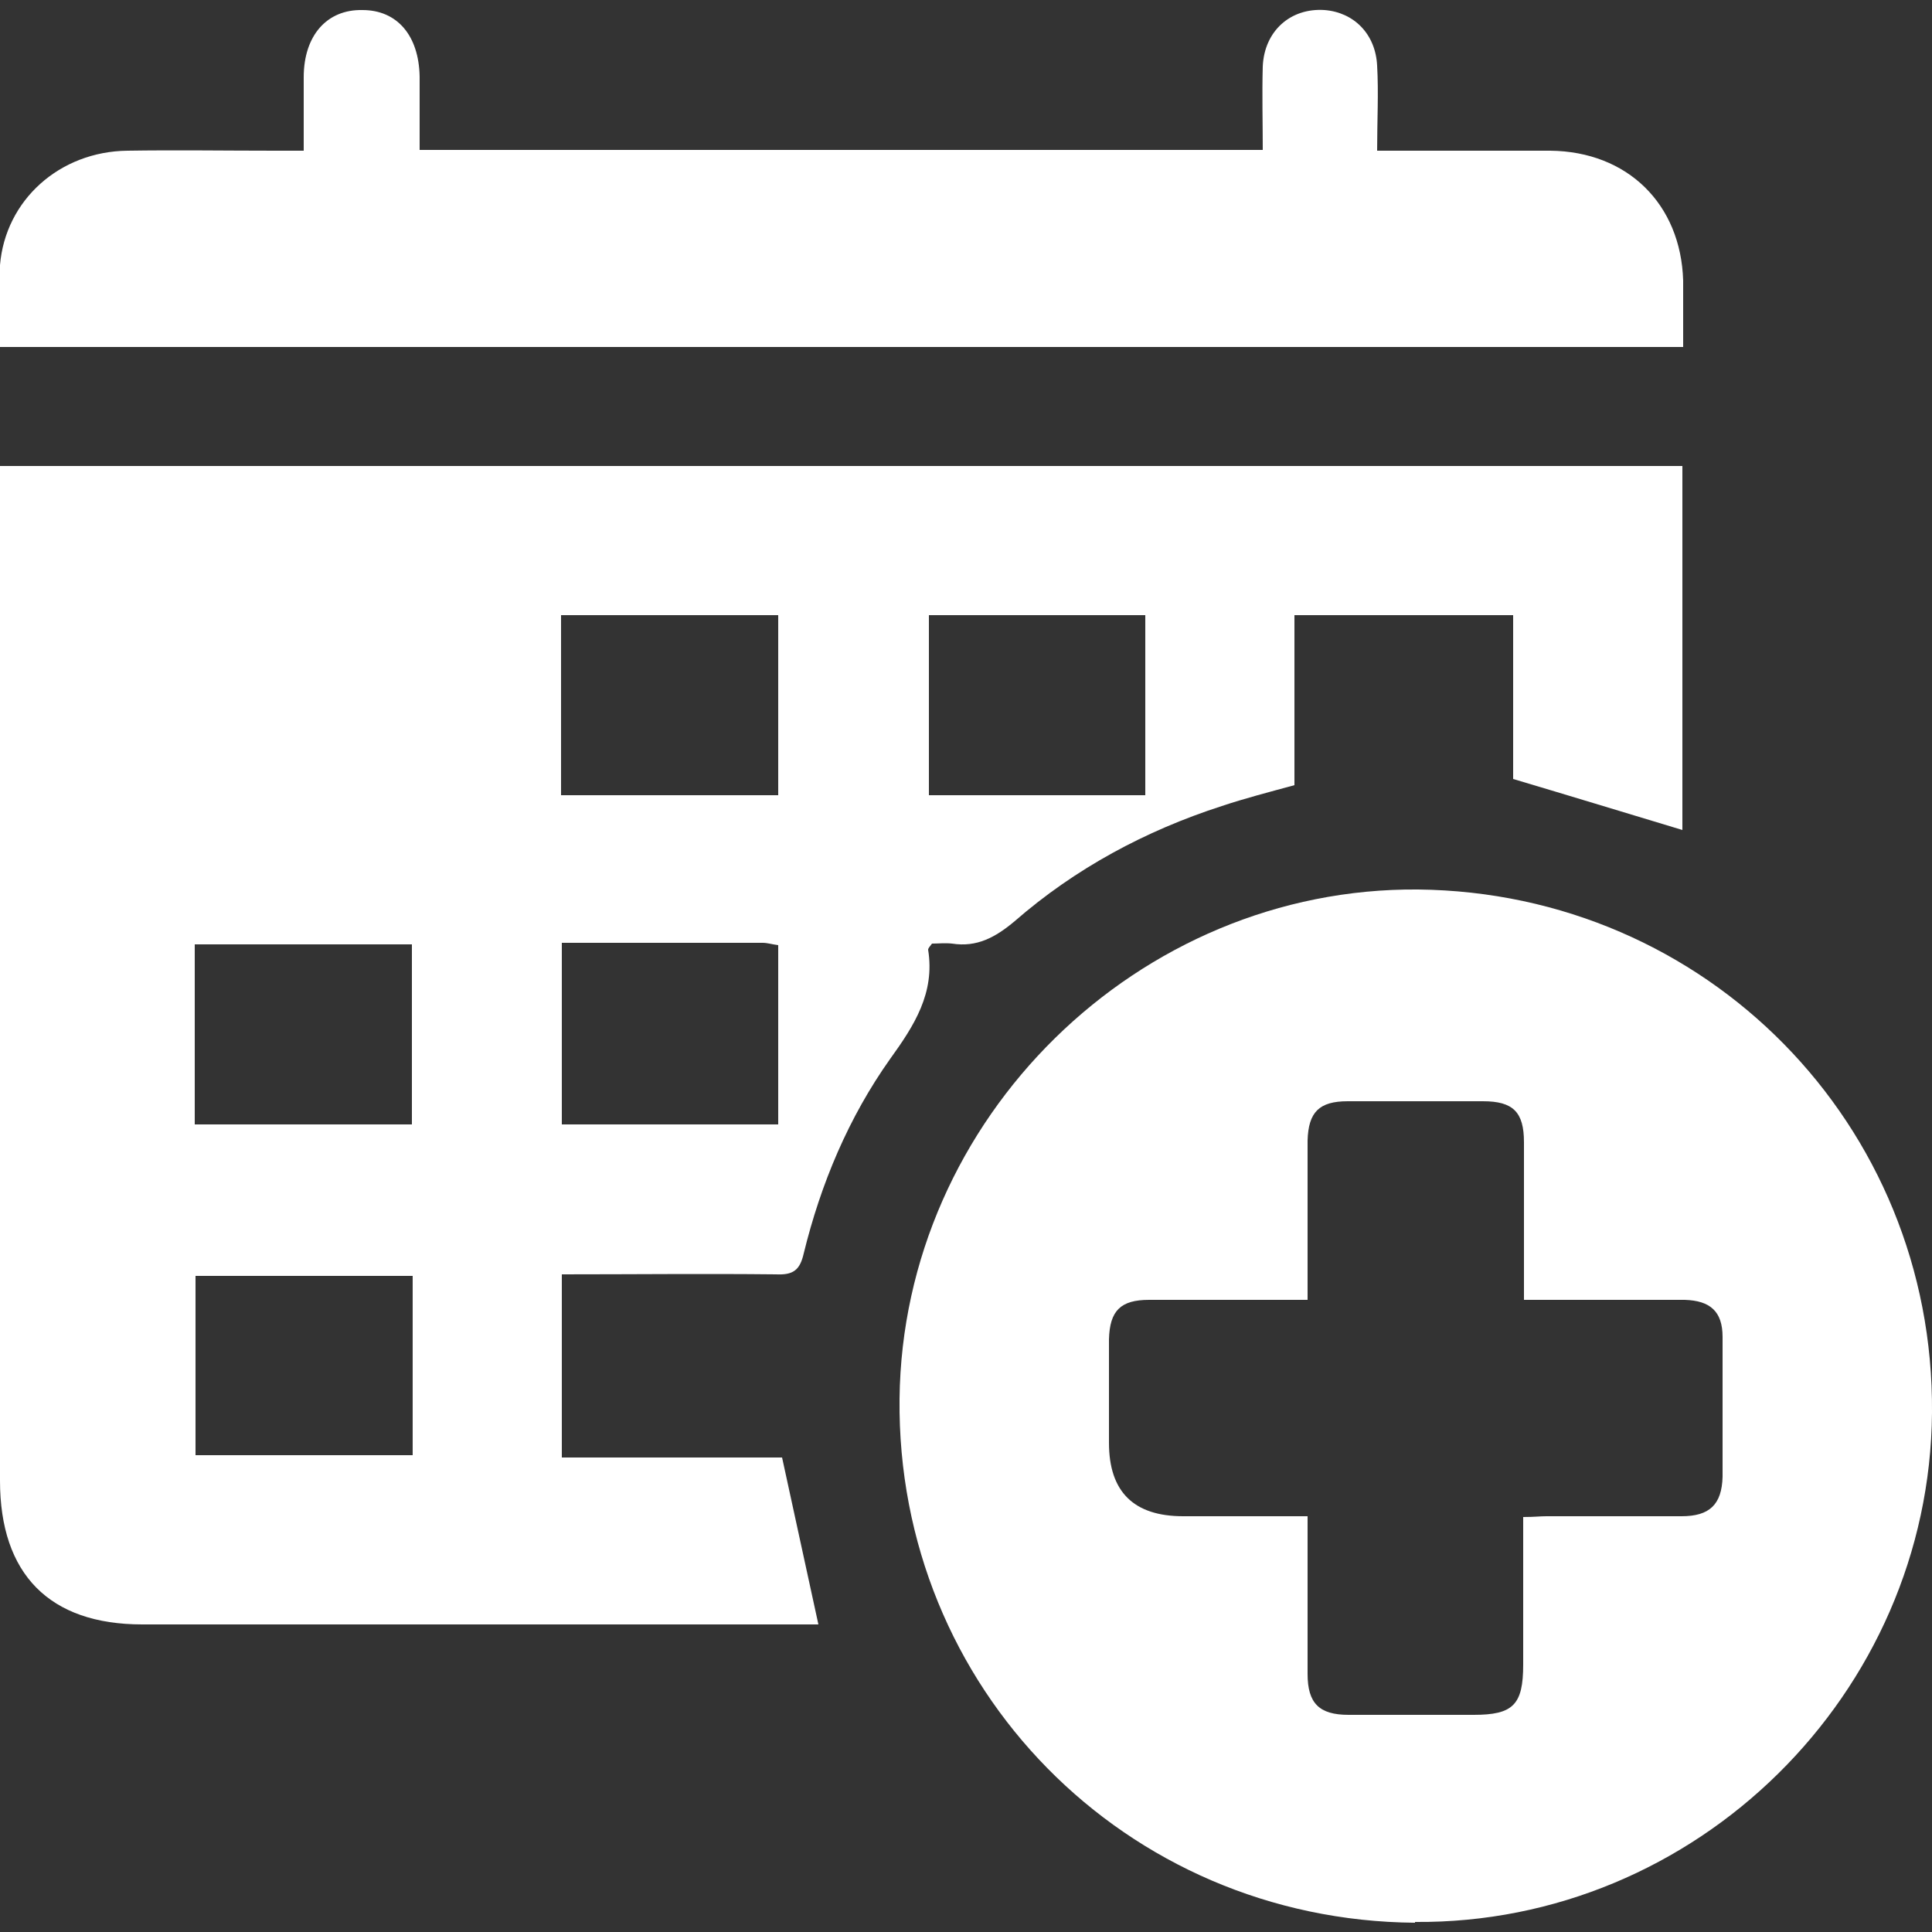 <?xml version="1.0" encoding="UTF-8"?>
<svg id="Layer_2" data-name="Layer 2" xmlns="http://www.w3.org/2000/svg" viewBox="0 0 25 25">
  <rect x="0" y="0" width="25" height="25" fill="#333333" stroke="none"/>
  <defs>
    <style>
      .cls-1 {
        fill: #fff;
      }

      .cls-1, .cls-2 {
        stroke-width: 0px;
      }

      .cls-2 {
        opacity: 0;
      }
    </style>
  </defs>
  <g id="Layer_1-2" data-name="Layer 1">
    <g id="hospital-schedule">
      <rect class="cls-2" width="25" height="25"/>
      <g>
        <path class="cls-1" d="M7.27,16.49v2.37h2.85c.16.73.31,1.43.47,2.16-.1,0-.21,0-.32,0-2.81,0-5.62,0-8.43,0-1.2,0-1.84-.65-1.84-1.86,0-4.25,0-8.5,0-12.75v-.38h21.77v4.71c-.73-.22-1.45-.44-2.19-.66v-2.12h-2.83v2.2c-.33.09-.64.17-.94.27-.99.32-1.9.81-2.68,1.49-.25.21-.49.34-.81.29-.09-.01-.18,0-.26,0-.03.04-.05.06-.05.08.09.56-.18.98-.49,1.41-.54.76-.9,1.62-1.12,2.52-.05.22-.14.28-.36.27-.92-.01-1.83,0-2.78,0ZM2.52,12.22v2.33h2.81v-2.33h-2.81ZM5.34,16.51h-2.81v2.32h2.81v-2.32ZM10.07,7.96h-2.81v2.33h2.81v-2.33ZM14.82,7.96h-2.8v2.33h2.8v-2.33ZM7.27,12.2v2.35h2.8v-2.32c-.08-.01-.14-.03-.2-.03-.86,0-1.72,0-2.61,0Z"/>
        <path class="cls-1" d="M18.31,24.88c-3.75-.03-6.71-3.04-6.67-6.78.04-3.63,3.09-6.62,6.71-6.59,3.73.04,6.68,3.04,6.65,6.77-.03,3.64-3.05,6.62-6.69,6.59ZM19.72,19.63c.13,0,.21-.01.29-.01.58,0,1.17,0,1.75,0,.36,0,.52-.15.53-.51,0-.6,0-1.21,0-1.81,0-.33-.16-.47-.49-.48-.12,0-.25,0-.37,0-.56,0-1.12,0-1.71,0,0-.71,0-1.37,0-2.04,0-.39-.14-.53-.53-.53-.58,0-1.17,0-1.75,0-.37,0-.51.14-.52.51,0,.43,0,.85,0,1.28,0,.26,0,.51,0,.78-.72,0-1.39,0-2.05,0-.37,0-.51.14-.52.51,0,.45,0,.9,0,1.34q0,.95.96.95c.53,0,1.05,0,1.61,0,0,.71,0,1.37,0,2.04,0,.38.15.53.53.53.54,0,1.08,0,1.62,0,.51,0,.64-.13.64-.65,0-.62,0-1.25,0-1.91Z"/>
        <path class="cls-1" d="M0,4.49c0-.37-.02-.71,0-1.06.07-.84.77-1.47,1.65-1.48.63-.01,1.27,0,1.91,0,.11,0,.22,0,.37,0,0-.34,0-.64,0-.95,0-.54.3-.88.76-.87.45,0,.73.33.74.86,0,.31,0,.62,0,.95h10.91c0-.36-.01-.72,0-1.08.02-.46.36-.76.8-.73.38.03.66.31.68.72.02.35,0,.71,0,1.1.18,0,.33,0,.49,0,.58,0,1.17,0,1.75,0,1,.01,1.69.69,1.72,1.68,0,.28,0,.56,0,.86H0Z"/>
      </g>
    </g>
  </g>
</svg>